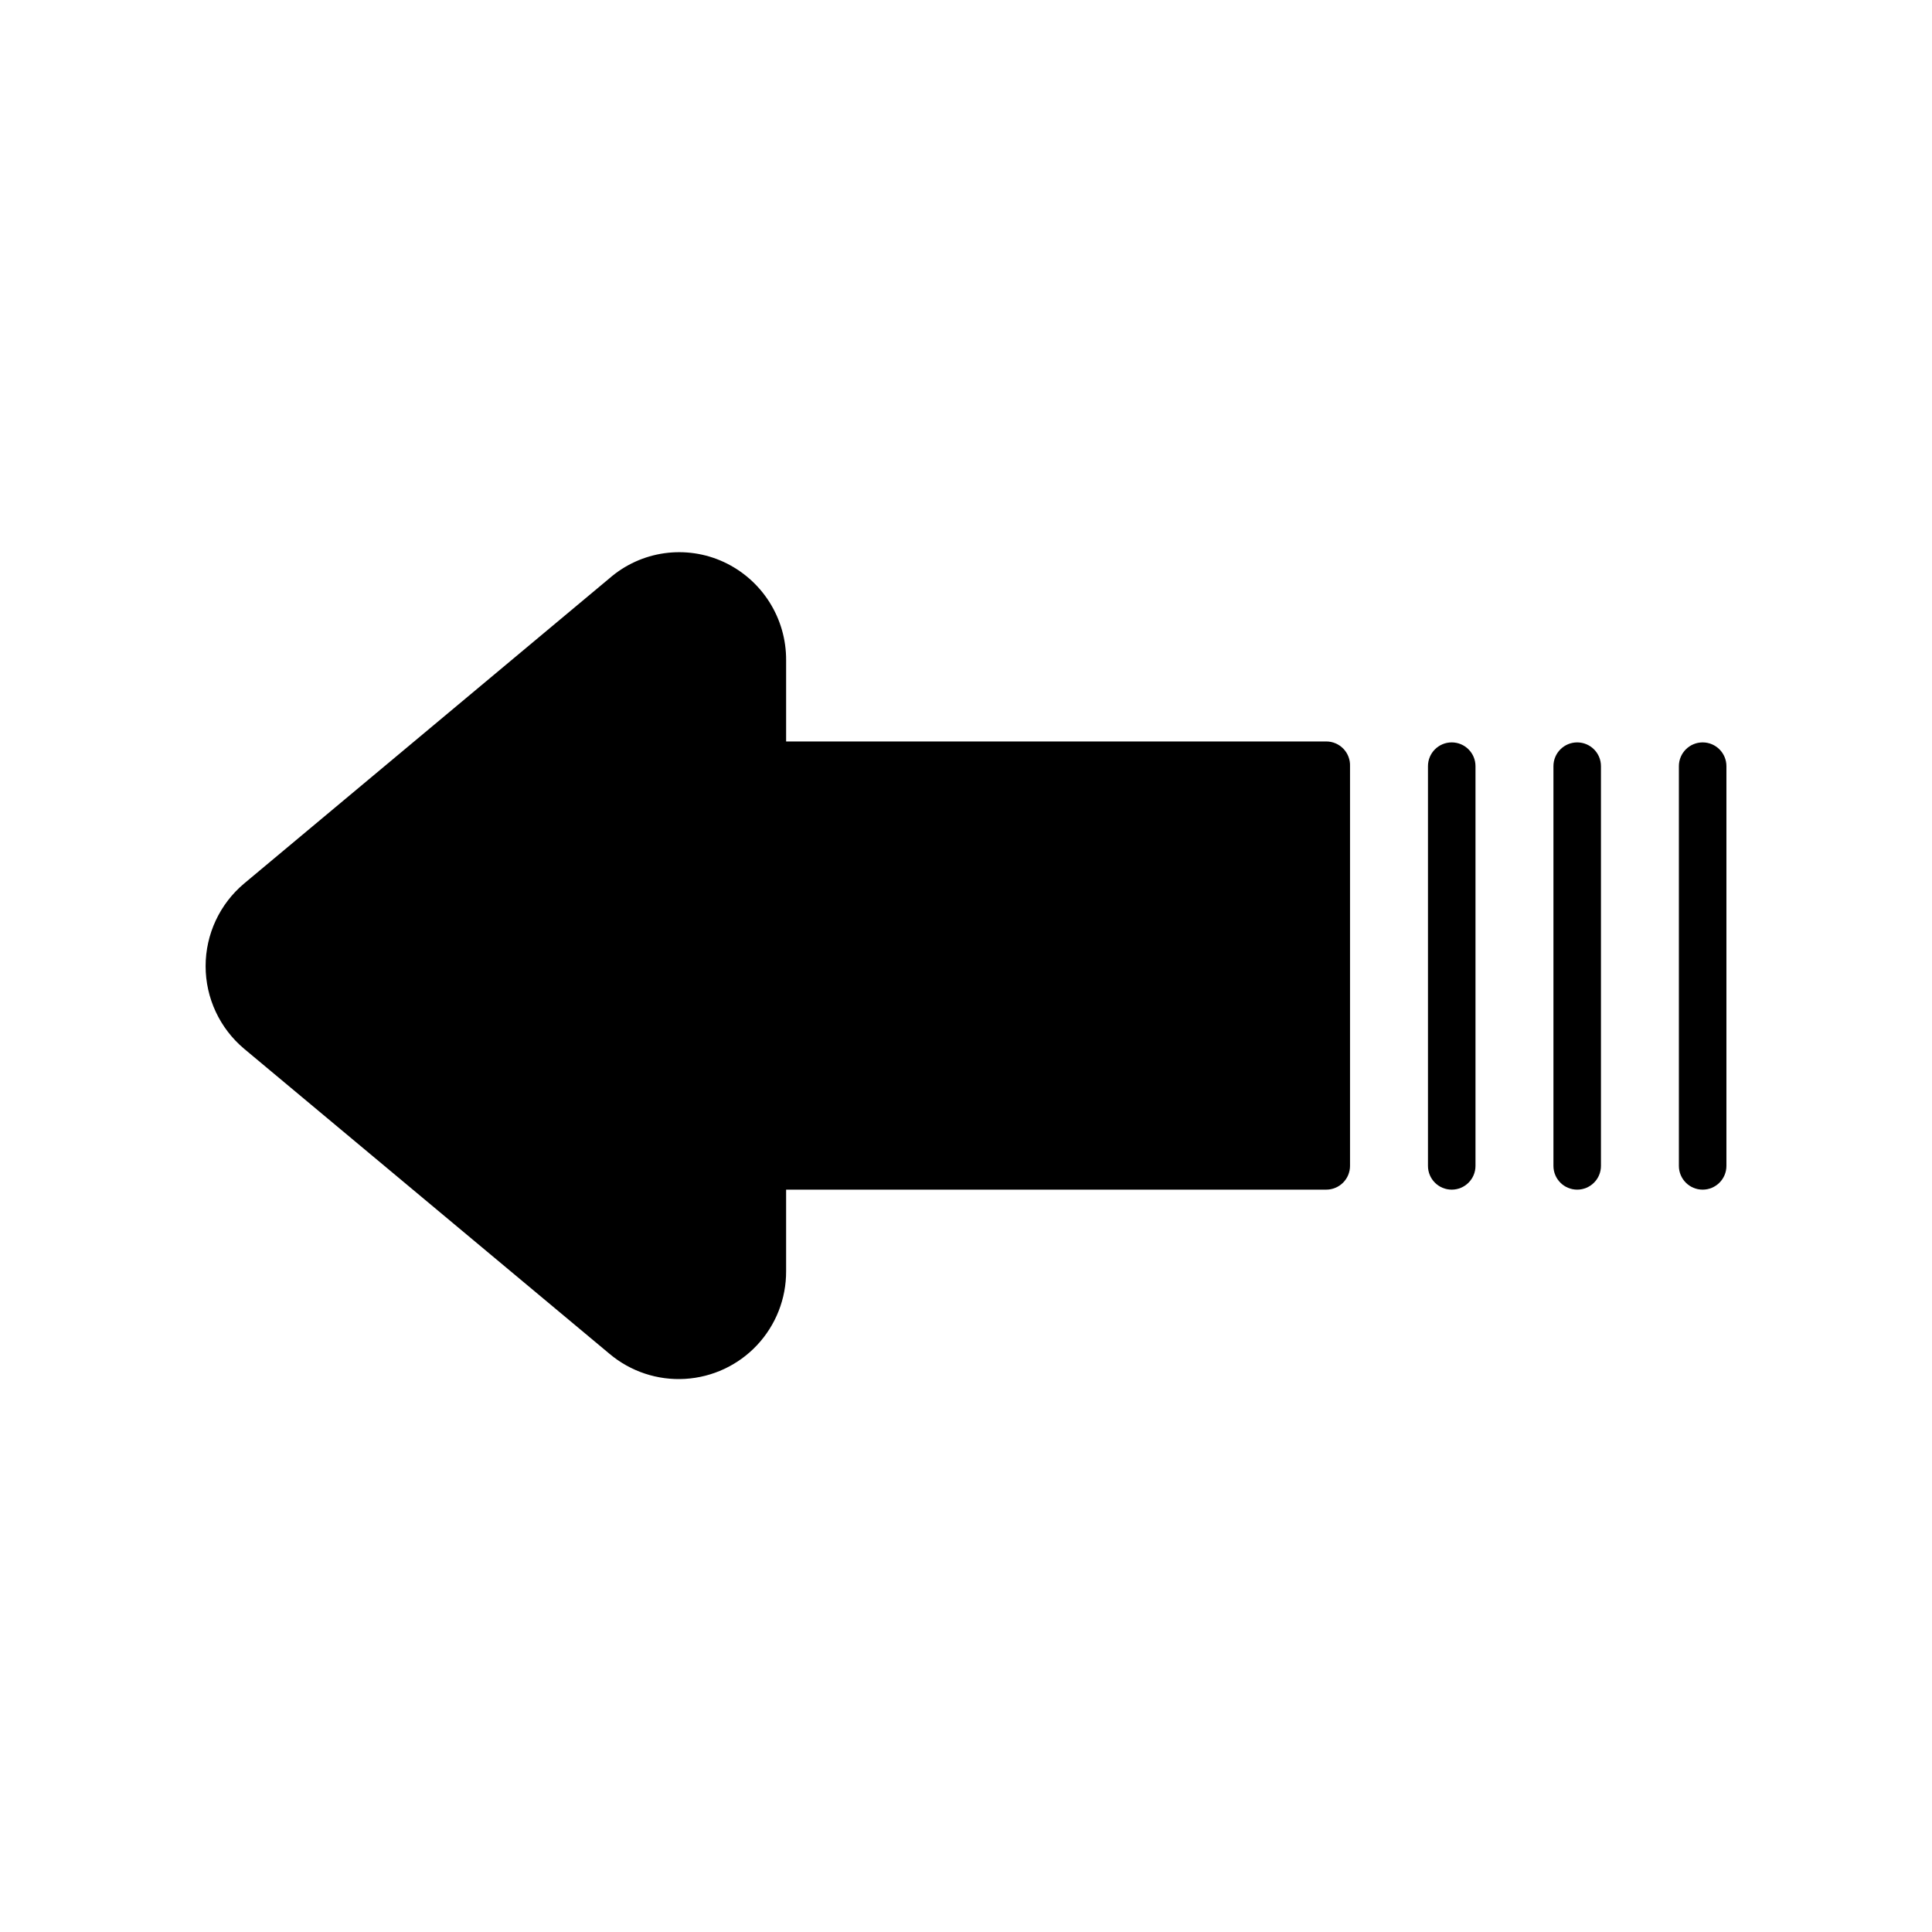 <?xml version="1.0" encoding="UTF-8"?>
<!-- Uploaded to: ICON Repo, www.svgrepo.com, Generator: ICON Repo Mixer Tools -->
<svg fill="#000000" width="800px" height="800px" version="1.1" viewBox="144 144 512 512" xmlns="http://www.w3.org/2000/svg">
 <g>
  <path d="m501.77 347.04v105.93c0 1.672-0.664 3.273-1.848 4.453-1.18 1.18-2.781 1.844-4.453 1.844h-143.14v21.602c0.035 7.285-2.723 14.301-7.707 19.613-4.981 5.312-11.812 8.508-19.082 8.938-7.269 0.43-14.43-1.945-20-6.633l-96.859-80.863c-6.461-5.434-10.191-13.441-10.191-21.883s3.731-16.453 10.191-21.887l96.859-80.922c4.098-3.559 9.137-5.856 14.512-6.617 5.375-0.758 10.855 0.051 15.777 2.332 4.953 2.305 9.137 5.977 12.062 10.59 2.926 4.609 4.465 9.961 4.438 15.422v21.539l143.14-0.004c1.715 0 3.359 0.699 4.547 1.934 1.188 1.238 1.82 2.902 1.754 4.617z"/>
  <path d="m535.02 347.04v105.93c0 3.481-2.82 6.297-6.297 6.297-3.481 0-6.297-2.816-6.297-6.297v-105.93c0-3.477 2.816-6.297 6.297-6.297 3.477 0 6.297 2.82 6.297 6.297z"/>
  <path d="m568.27 347.04v105.93c0 3.481-2.816 6.297-6.297 6.297-3.477 0-6.297-2.816-6.297-6.297v-105.93c0-3.477 2.82-6.297 6.297-6.297 3.481 0 6.297 2.82 6.297 6.297z"/>
  <path d="m601.52 347.04v105.93c0 3.481-2.82 6.297-6.297 6.297-3.481 0-6.301-2.816-6.301-6.297v-105.93c0-3.477 2.82-6.297 6.301-6.297 3.477 0 6.297 2.82 6.297 6.297z"/>
 </g>
</svg>